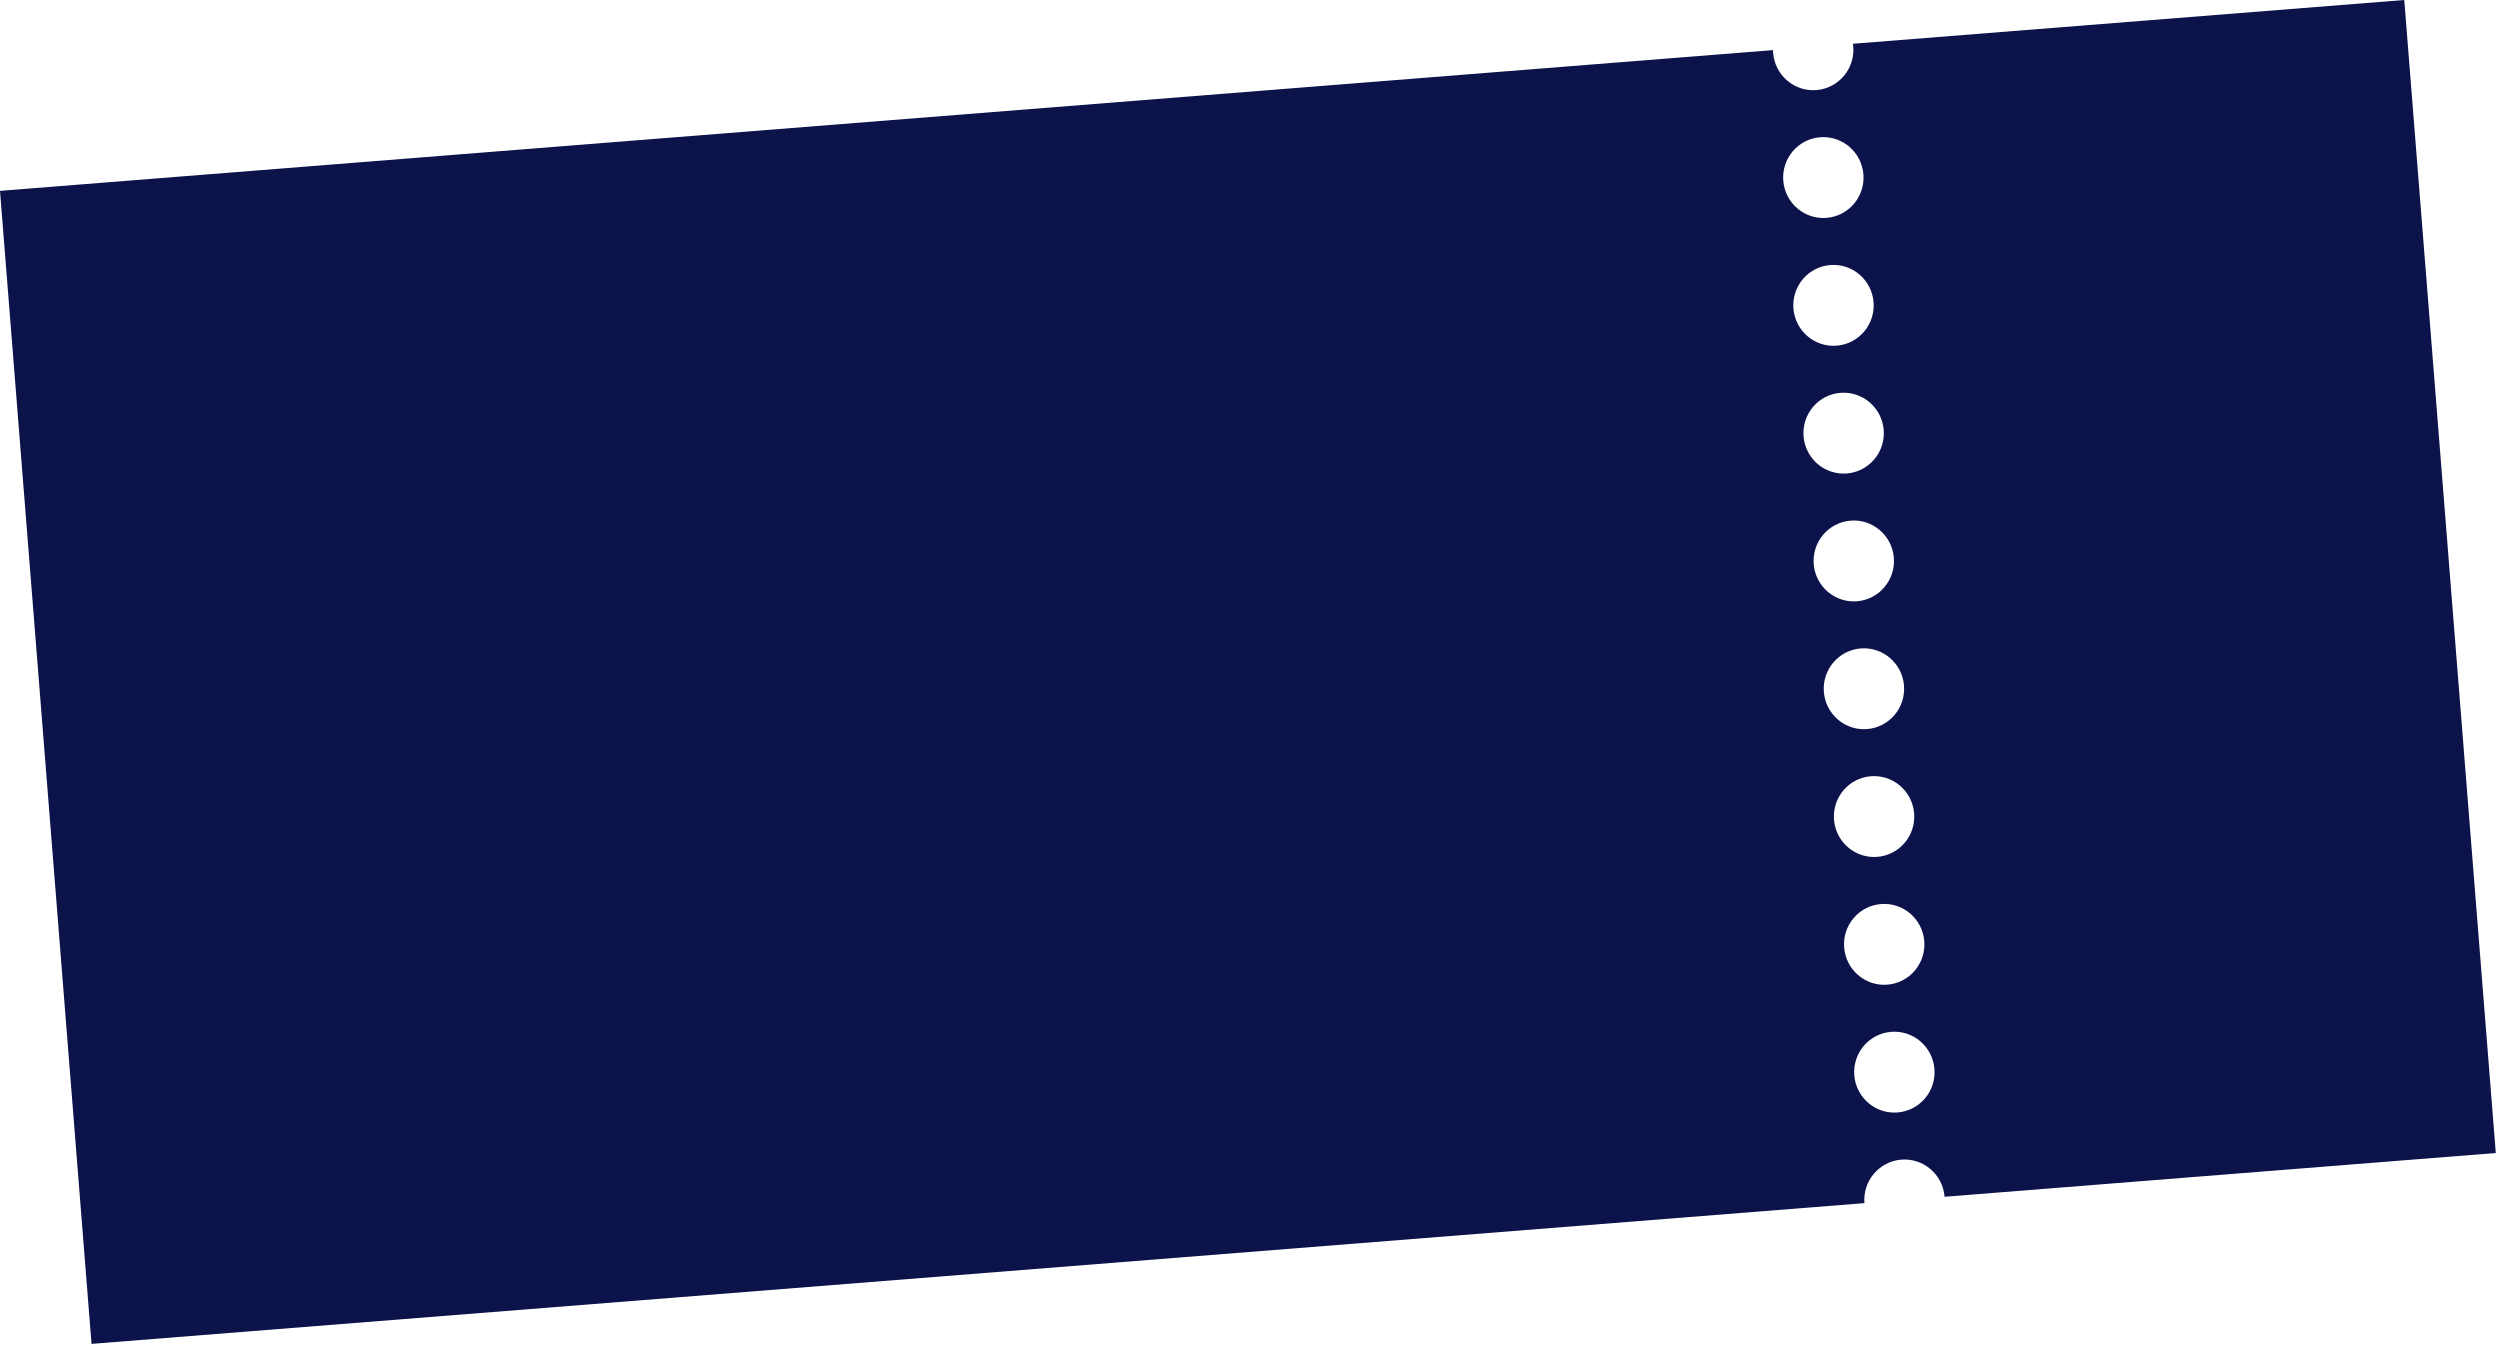 <svg width="482" height="260" viewBox="0 0 482 260" fill="none" xmlns="http://www.w3.org/2000/svg">
<path d="M341.837 9.661C341.839 9.842 341.845 10.024 341.86 10.207C342.2 14.5 345.936 17.706 350.202 17.367C354.469 17.028 357.652 13.273 357.311 8.98C357.296 8.797 357.273 8.617 357.246 8.438L463.542 -7.40439e-05L481.189 222.301L374.914 230.737C374.573 226.445 370.839 223.239 366.572 223.578C362.305 223.917 359.123 227.671 359.463 231.964L17.647 259.098L9.01371e-05 36.797L341.837 9.661ZM357.507 207.324C357.848 211.617 361.583 214.822 365.85 214.483C370.117 214.145 373.299 210.39 372.959 206.098C372.618 201.805 368.883 198.599 364.616 198.938C360.349 199.276 357.167 203.032 357.507 207.324ZM355.551 182.684C355.892 186.977 359.627 190.183 363.894 189.844C368.161 189.505 371.343 185.75 371.003 181.457C370.662 177.165 366.927 173.96 362.66 174.298C358.393 174.637 355.211 178.391 355.551 182.684ZM353.595 158.045C353.936 162.337 357.671 165.542 361.938 165.204C366.205 164.865 369.388 161.111 369.047 156.818C368.706 152.525 364.971 149.32 360.704 149.659C356.437 149.998 353.255 153.752 353.595 158.045ZM351.639 133.405C351.98 137.698 355.716 140.903 359.982 140.565C364.249 140.226 367.431 136.471 367.091 132.179C366.75 127.886 363.015 124.68 358.748 125.019C354.481 125.358 351.299 129.113 351.639 133.405ZM349.683 108.765C350.024 113.058 353.759 116.264 358.026 115.925C362.293 115.587 365.476 111.831 365.135 107.539C364.794 103.246 361.059 100.041 356.792 100.379C352.526 100.718 349.343 104.473 349.683 108.765ZM347.727 84.125C348.068 88.418 351.803 91.624 356.07 91.285C360.337 90.946 363.52 87.191 363.179 82.898C362.838 78.606 359.103 75.4 354.836 75.739C350.57 76.078 347.387 79.832 347.727 84.125ZM345.772 59.487C346.112 63.779 349.848 66.984 354.114 66.646C358.381 66.307 361.564 62.553 361.223 58.26C360.882 53.967 357.147 50.761 352.88 51.1C348.613 51.439 345.431 55.194 345.772 59.487ZM343.816 34.847C344.157 39.14 347.892 42.345 352.158 42.006C356.425 41.668 359.607 37.913 359.267 33.621C358.926 29.328 355.191 26.122 350.924 26.461C346.658 26.799 343.475 30.555 343.816 34.847Z" fill="#0C124A"/>
</svg>
